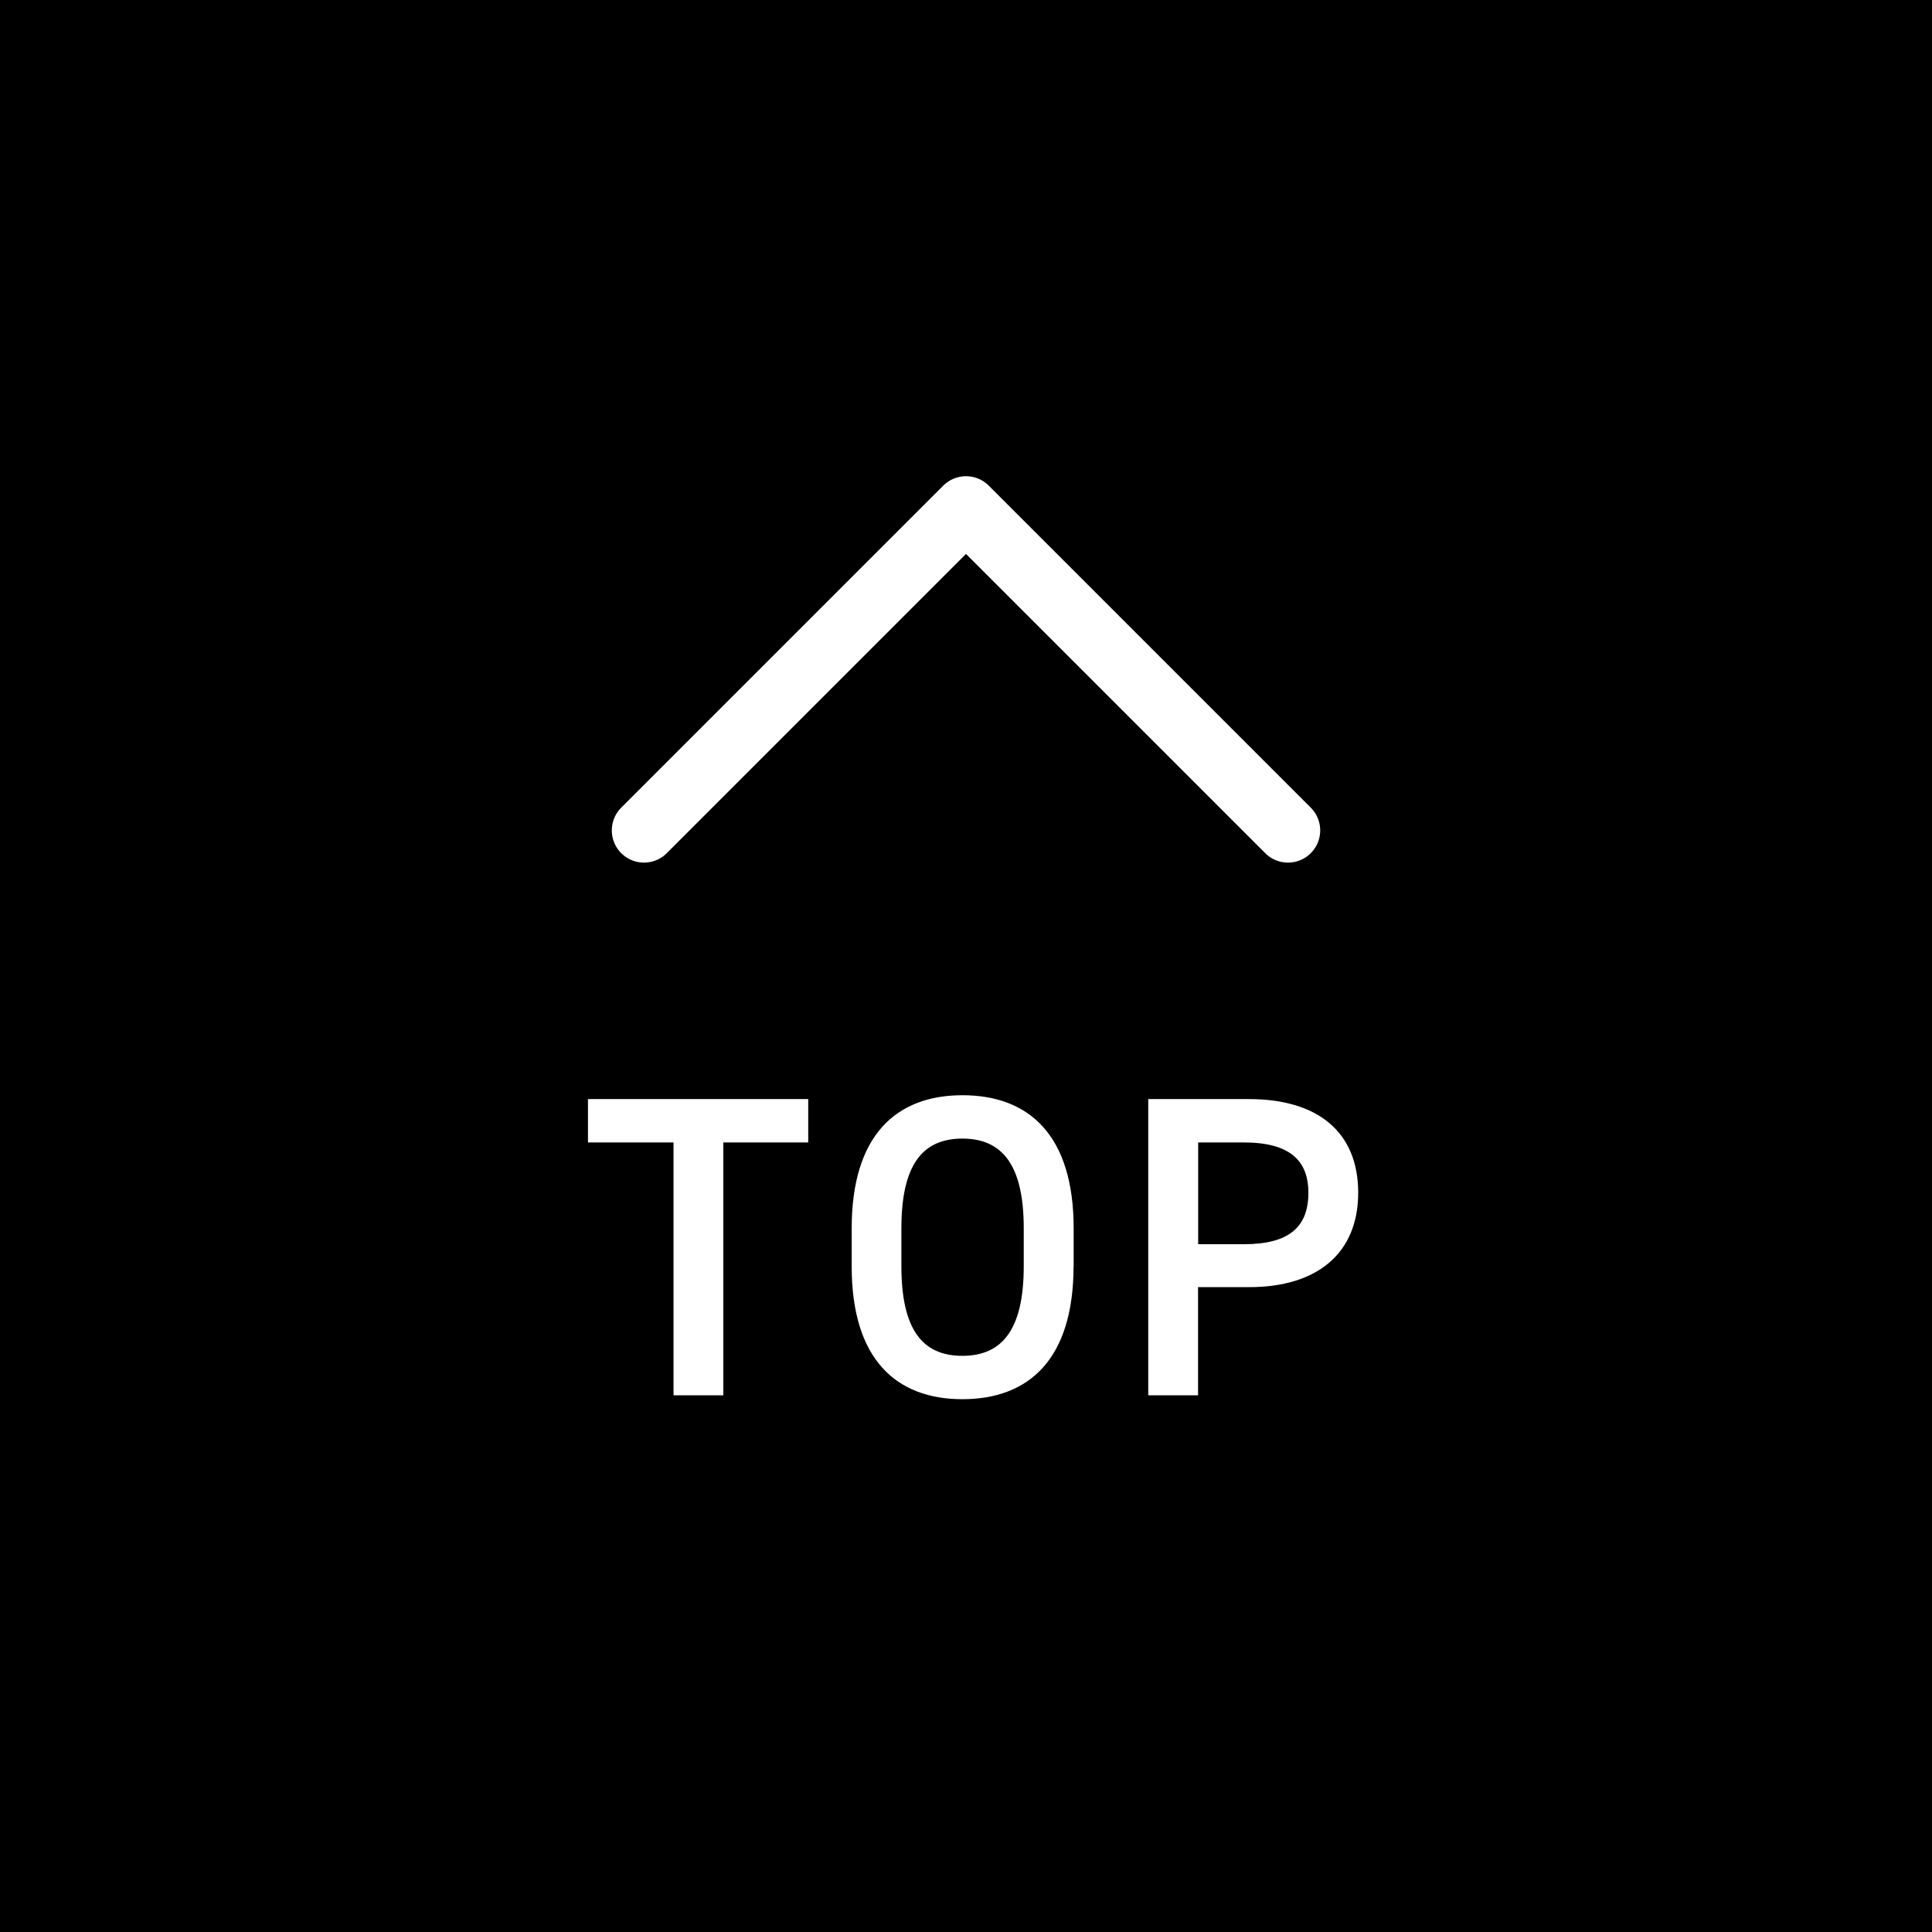 <svg id="Group_13715" data-name="Group 13715" xmlns="http://www.w3.org/2000/svg" width="72" height="72" viewBox="0 0 72 72">
  <rect id="Rectangle_32835" data-name="Rectangle 32835" width="72" height="72"/>
  <path id="Path_104807" data-name="Path 104807" d="M24,737l12-12,12,12" transform="translate(0 -706.053)" fill="none" stroke="#fff" stroke-linecap="round" stroke-linejoin="round" stroke-width="2.4"/>
  <path id="Path_104863" data-name="Path 104863" d="M-12.088-11.04v1.616H-8.9V0h1.856V-9.424H-3.88V-11.04Zm18.1,6.224V-6.224c0-3.472-1.664-4.96-4.144-4.96-2.464,0-4.128,1.488-4.128,4.96v1.408C-2.264-1.344-.6.144,1.864.144,4.344.144,6.008-1.344,6.008-4.816ZM-.408-6.224c0-2.384.8-3.344,2.272-3.344s2.288.96,2.288,3.344v1.408c0,2.384-.816,3.344-2.288,3.344S-.408-2.432-.408-4.816Zm12.96,2.192c2.56,0,4.064-1.28,4.064-3.52,0-2.272-1.52-3.488-4.064-3.488H8.792V0h1.856V-4.032Zm-1.9-1.6V-9.424H12.36c1.7,0,2.4.672,2.4,1.872,0,1.264-.7,1.92-2.4,1.92Z" transform="translate(34 52)" fill="#fff"/>
</svg>
